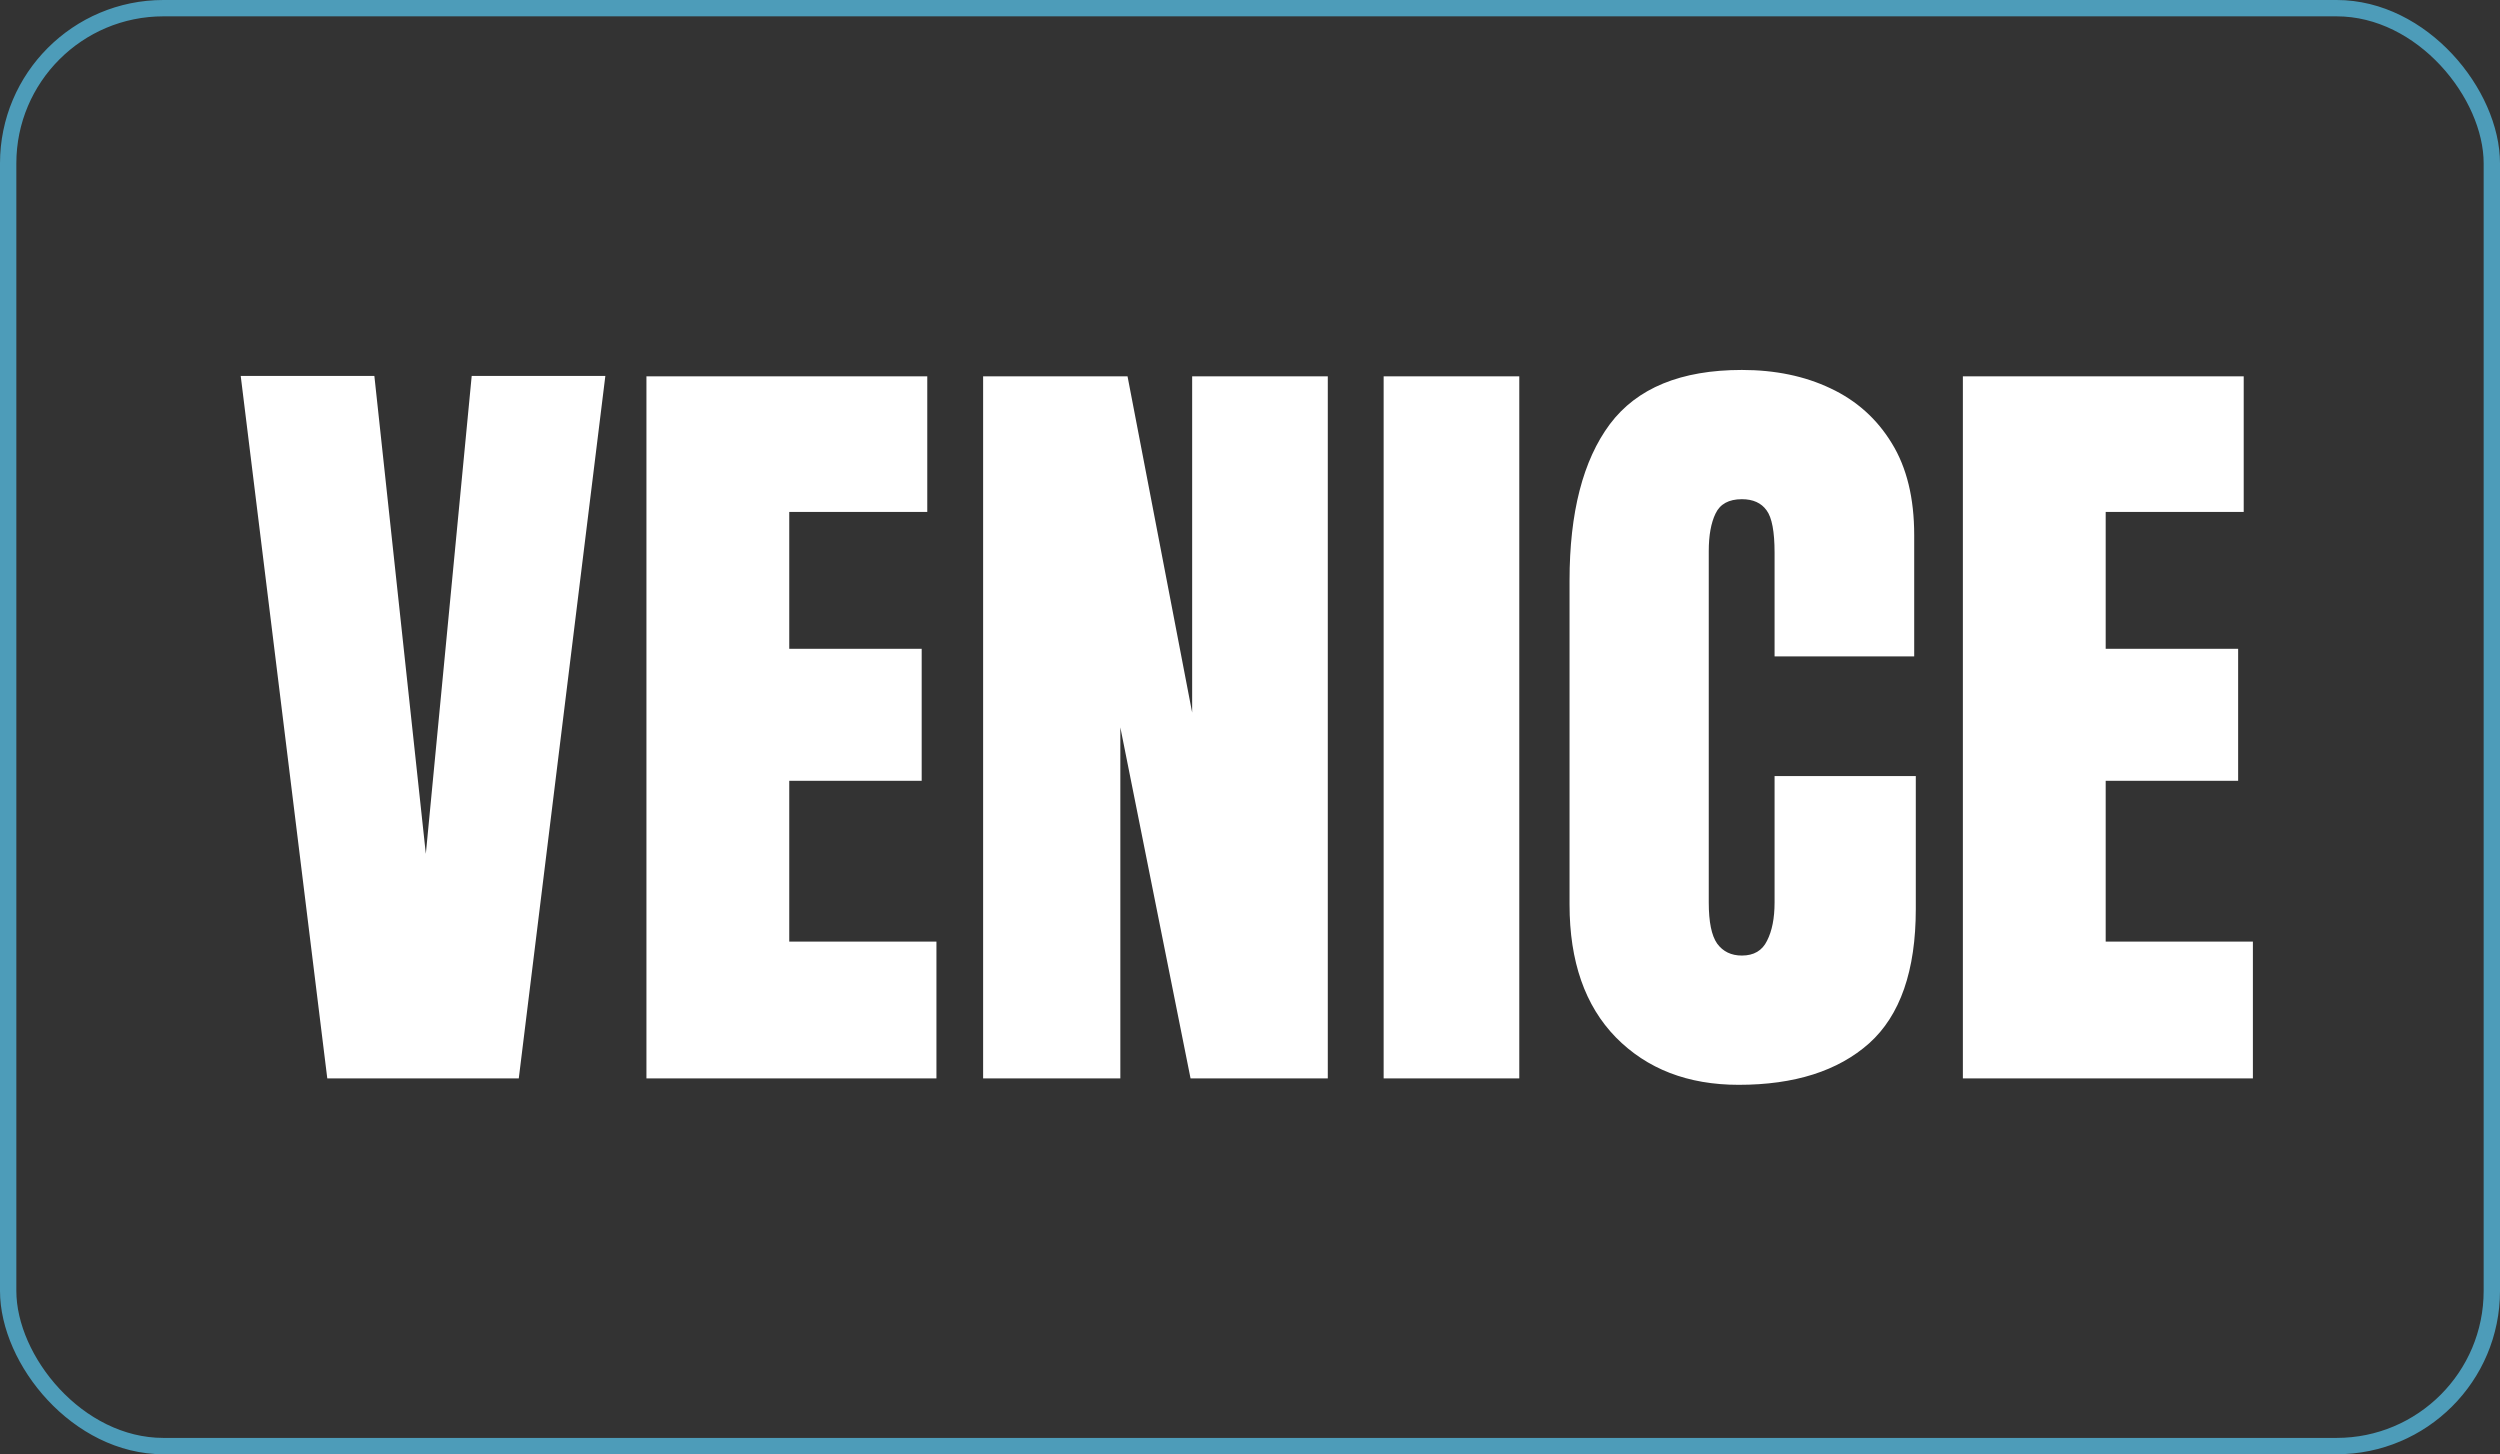<svg width="153" height="89" viewBox="0 0 153 89" fill="none" xmlns="http://www.w3.org/2000/svg">
<rect x="0" y="0" width="153" height="89" fill="#333333" stroke="none"/>
<path d="M20.03 66L14.732 23.007H22.911L26.061 52.255L28.868 23.007H37.047L31.749 66H20.03ZM39.562 66V23.031H56.749V31.332H48.302V39.706H56.407V47.787H48.302V57.626H57.31V66H39.562ZM60.167 66V23.031H69.005L72.96 43.612V23.031H81.261V66H72.862L68.565 44.516V66H60.167ZM84.679 66V23.031H92.98V66H84.679ZM106.407 66.391C103.299 66.391 100.792 65.422 98.888 63.485C97 61.548 96.056 58.839 96.056 55.355V35.531C96.056 31.365 96.878 28.174 98.522 25.961C100.182 23.747 102.875 22.641 106.603 22.641C108.637 22.641 110.444 23.015 112.022 23.764C113.618 24.512 114.871 25.635 115.782 27.133C116.694 28.614 117.149 30.486 117.149 32.748V40.17H108.604V33.822C108.604 32.536 108.442 31.674 108.116 31.234C107.791 30.779 107.286 30.551 106.603 30.551C105.805 30.551 105.268 30.844 104.991 31.43C104.715 31.999 104.576 32.764 104.576 33.725V55.233C104.576 56.422 104.747 57.26 105.089 57.748C105.447 58.236 105.951 58.48 106.603 58.48C107.335 58.48 107.848 58.179 108.141 57.577C108.45 56.975 108.604 56.194 108.604 55.233V47.494H117.247V55.624C117.247 59.4 116.295 62.143 114.391 63.852C112.486 65.544 109.825 66.391 106.407 66.391ZM120.128 66V23.031H137.315V31.332H128.868V39.706H136.974V47.787H128.868V57.626H137.877V66H120.128Z" fill="white"/>
<rect x="0.5" y="0.5" width="152" height="88" rx="9.5" stroke="#4D9CB9"/>
</svg>
